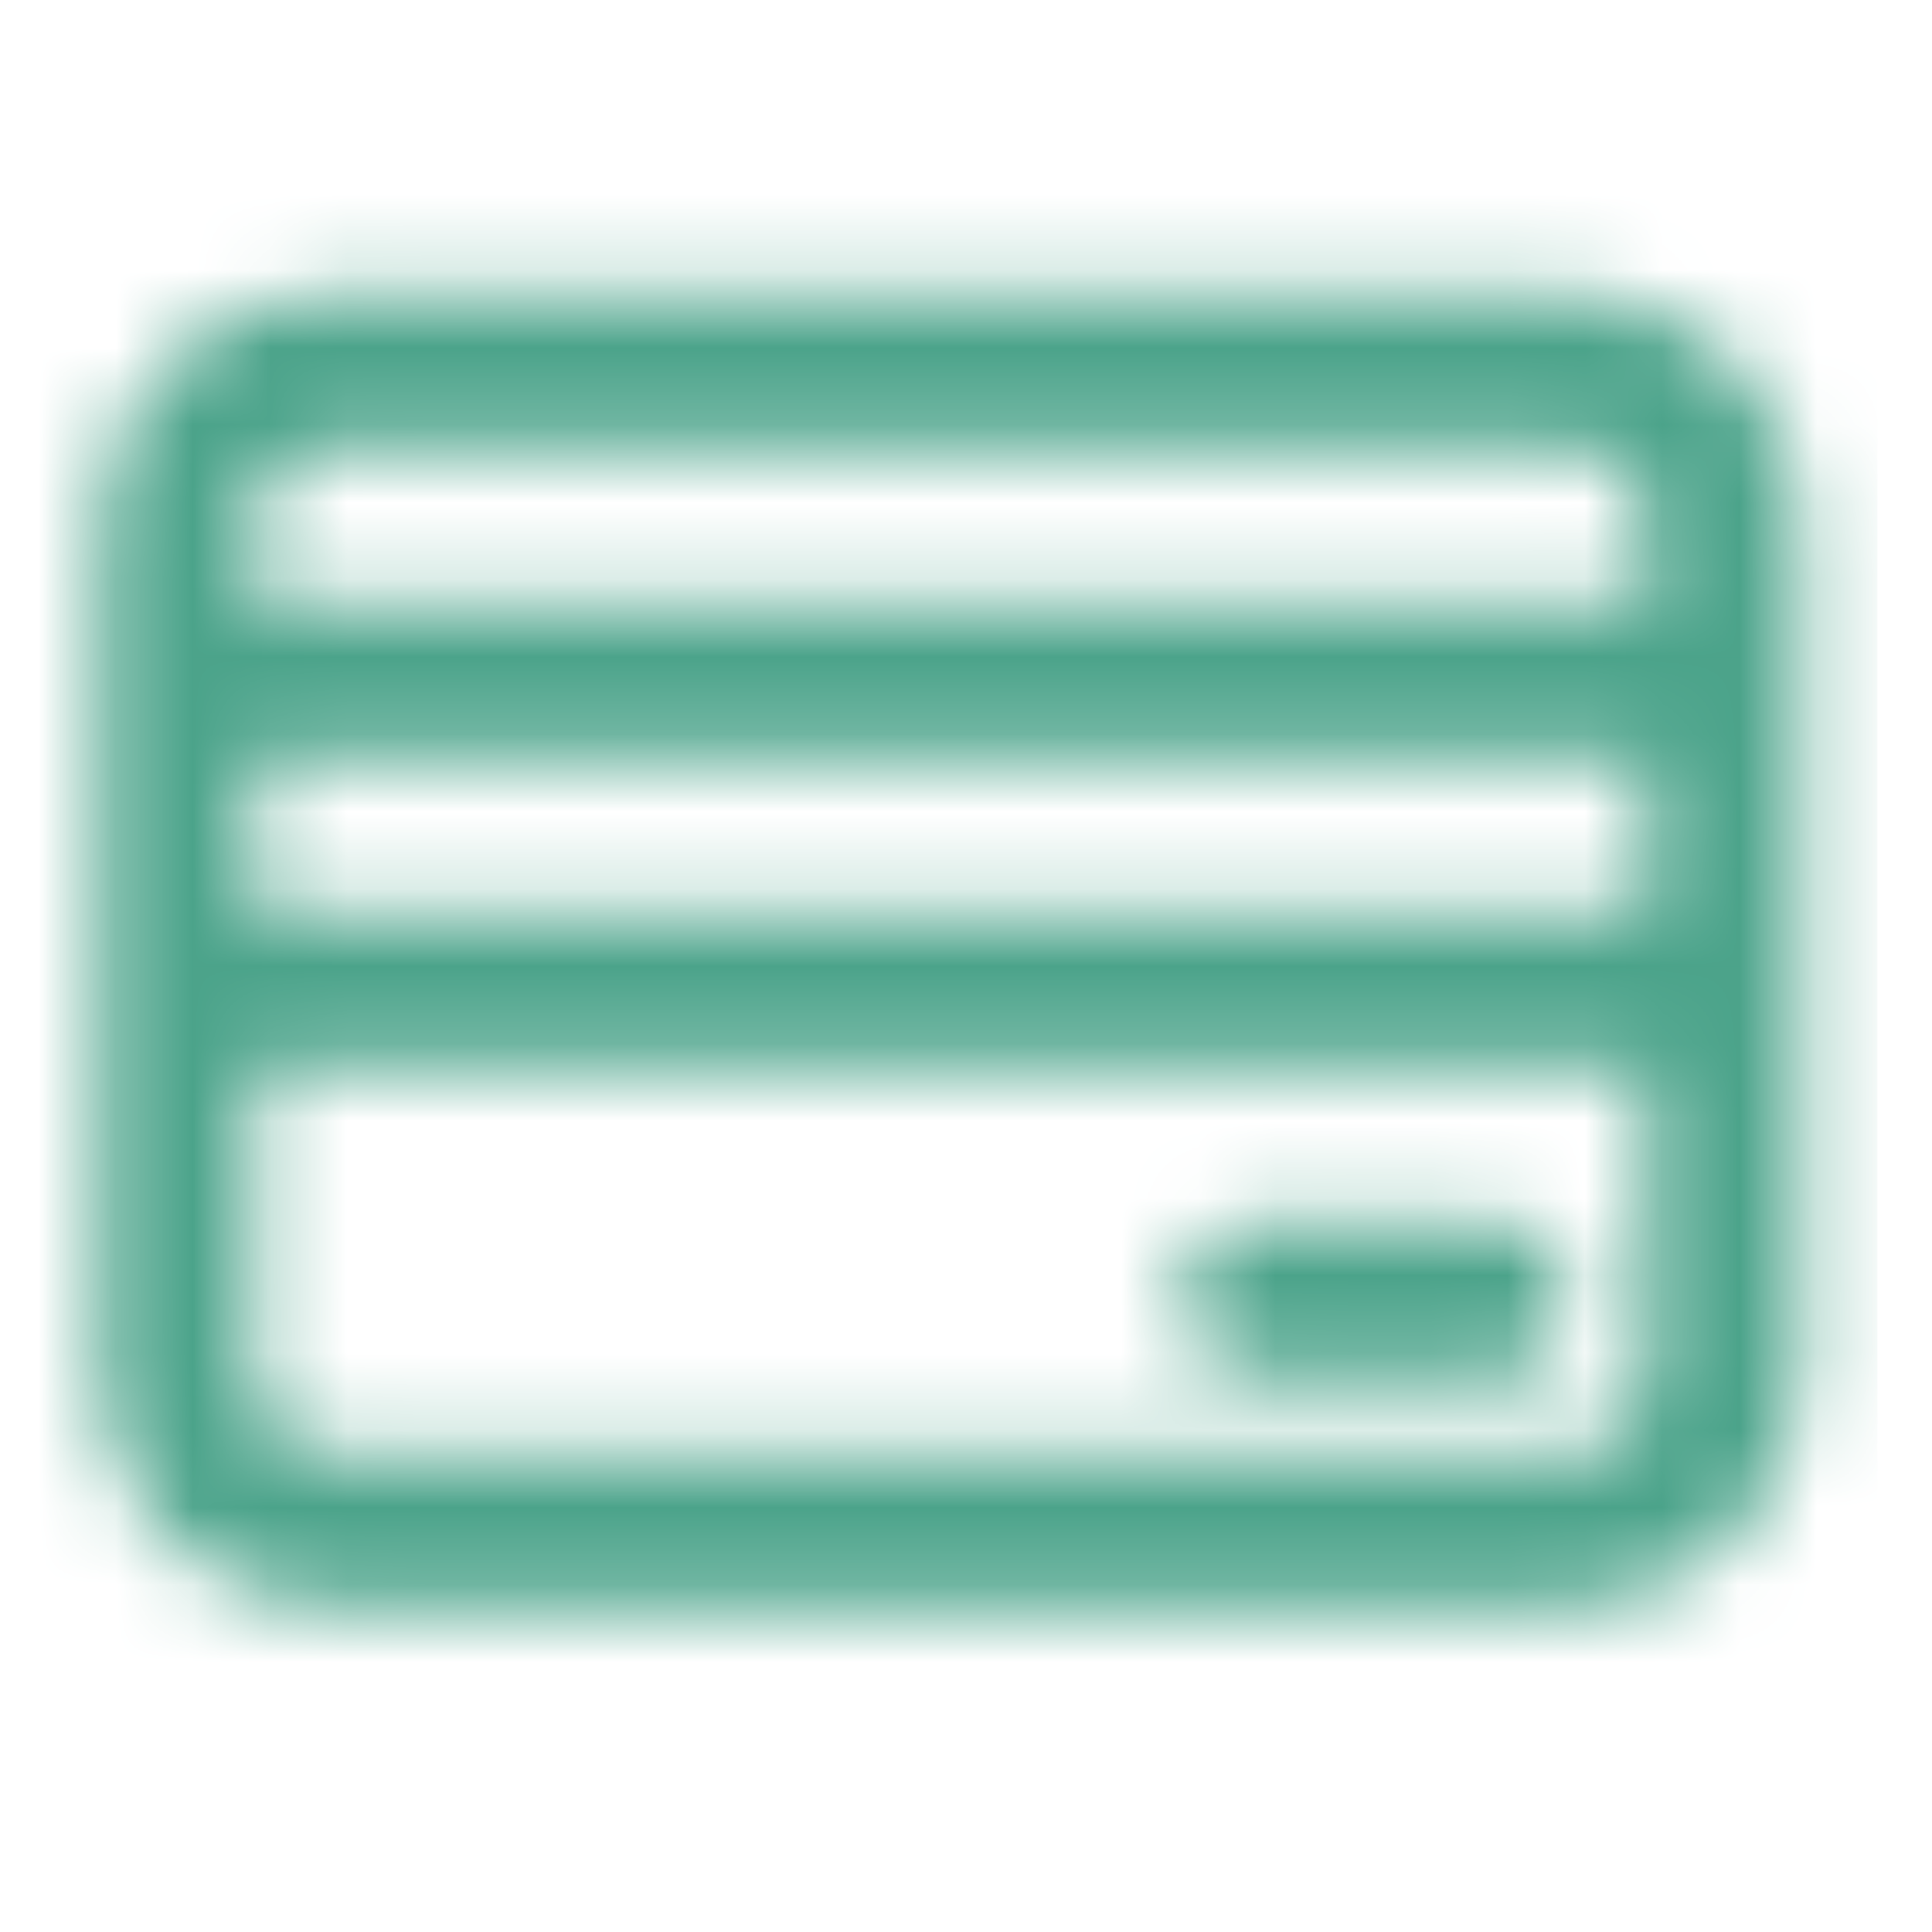<svg width="25" height="25" viewBox="0 0 25 25" fill="none" xmlns="http://www.w3.org/2000/svg">
<mask id="mask0_167_38998" style="mask-type:alpha" maskUnits="userSpaceOnUse" x="1" y="3" width="23" height="18">
<path fill-rule="evenodd" clip-rule="evenodd" d="M4.294 3.794H20.294C21.09 3.794 21.853 4.11 22.415 4.673C22.978 5.235 23.294 5.998 23.294 6.794V17.794C23.294 18.59 22.978 19.352 22.415 19.915C21.853 20.478 21.09 20.794 20.294 20.794H4.294C3.498 20.794 2.735 20.478 2.173 19.915C1.61 19.352 1.294 18.59 1.294 17.794V6.794C1.294 5.998 1.61 5.235 2.173 4.673C2.735 4.11 3.498 3.794 4.294 3.794ZM21.294 9.794H3.294V11.794H21.294V9.794ZM3.587 6.087C3.399 6.274 3.294 6.529 3.294 6.794V7.794H21.294V6.794C21.294 6.529 21.189 6.274 21.001 6.087C20.814 5.899 20.559 5.794 20.294 5.794H4.294C4.029 5.794 3.774 5.899 3.587 6.087ZM4.294 18.794H20.294C20.559 18.794 20.814 18.689 21.001 18.501C21.189 18.313 21.294 18.059 21.294 17.794V13.794H3.294V17.794C3.294 18.059 3.399 18.313 3.587 18.501C3.774 18.689 4.029 18.794 4.294 18.794ZM16.294 15.794H19.294C19.559 15.794 19.814 15.899 20.001 16.087C20.189 16.274 20.294 16.529 20.294 16.794C20.294 17.059 20.189 17.313 20.001 17.501C19.814 17.689 19.559 17.794 19.294 17.794H16.294C16.029 17.794 15.774 17.689 15.587 17.501C15.399 17.313 15.294 17.059 15.294 16.794C15.294 16.529 15.399 16.274 15.587 16.087C15.774 15.899 16.029 15.794 16.294 15.794Z" fill="black"/>
</mask>
<g mask="url(#mask0_167_38998)">
<rect x="0.294" y="0.794" width="24" height="24" fill="#4BA38A"/>
</g>
</svg>
